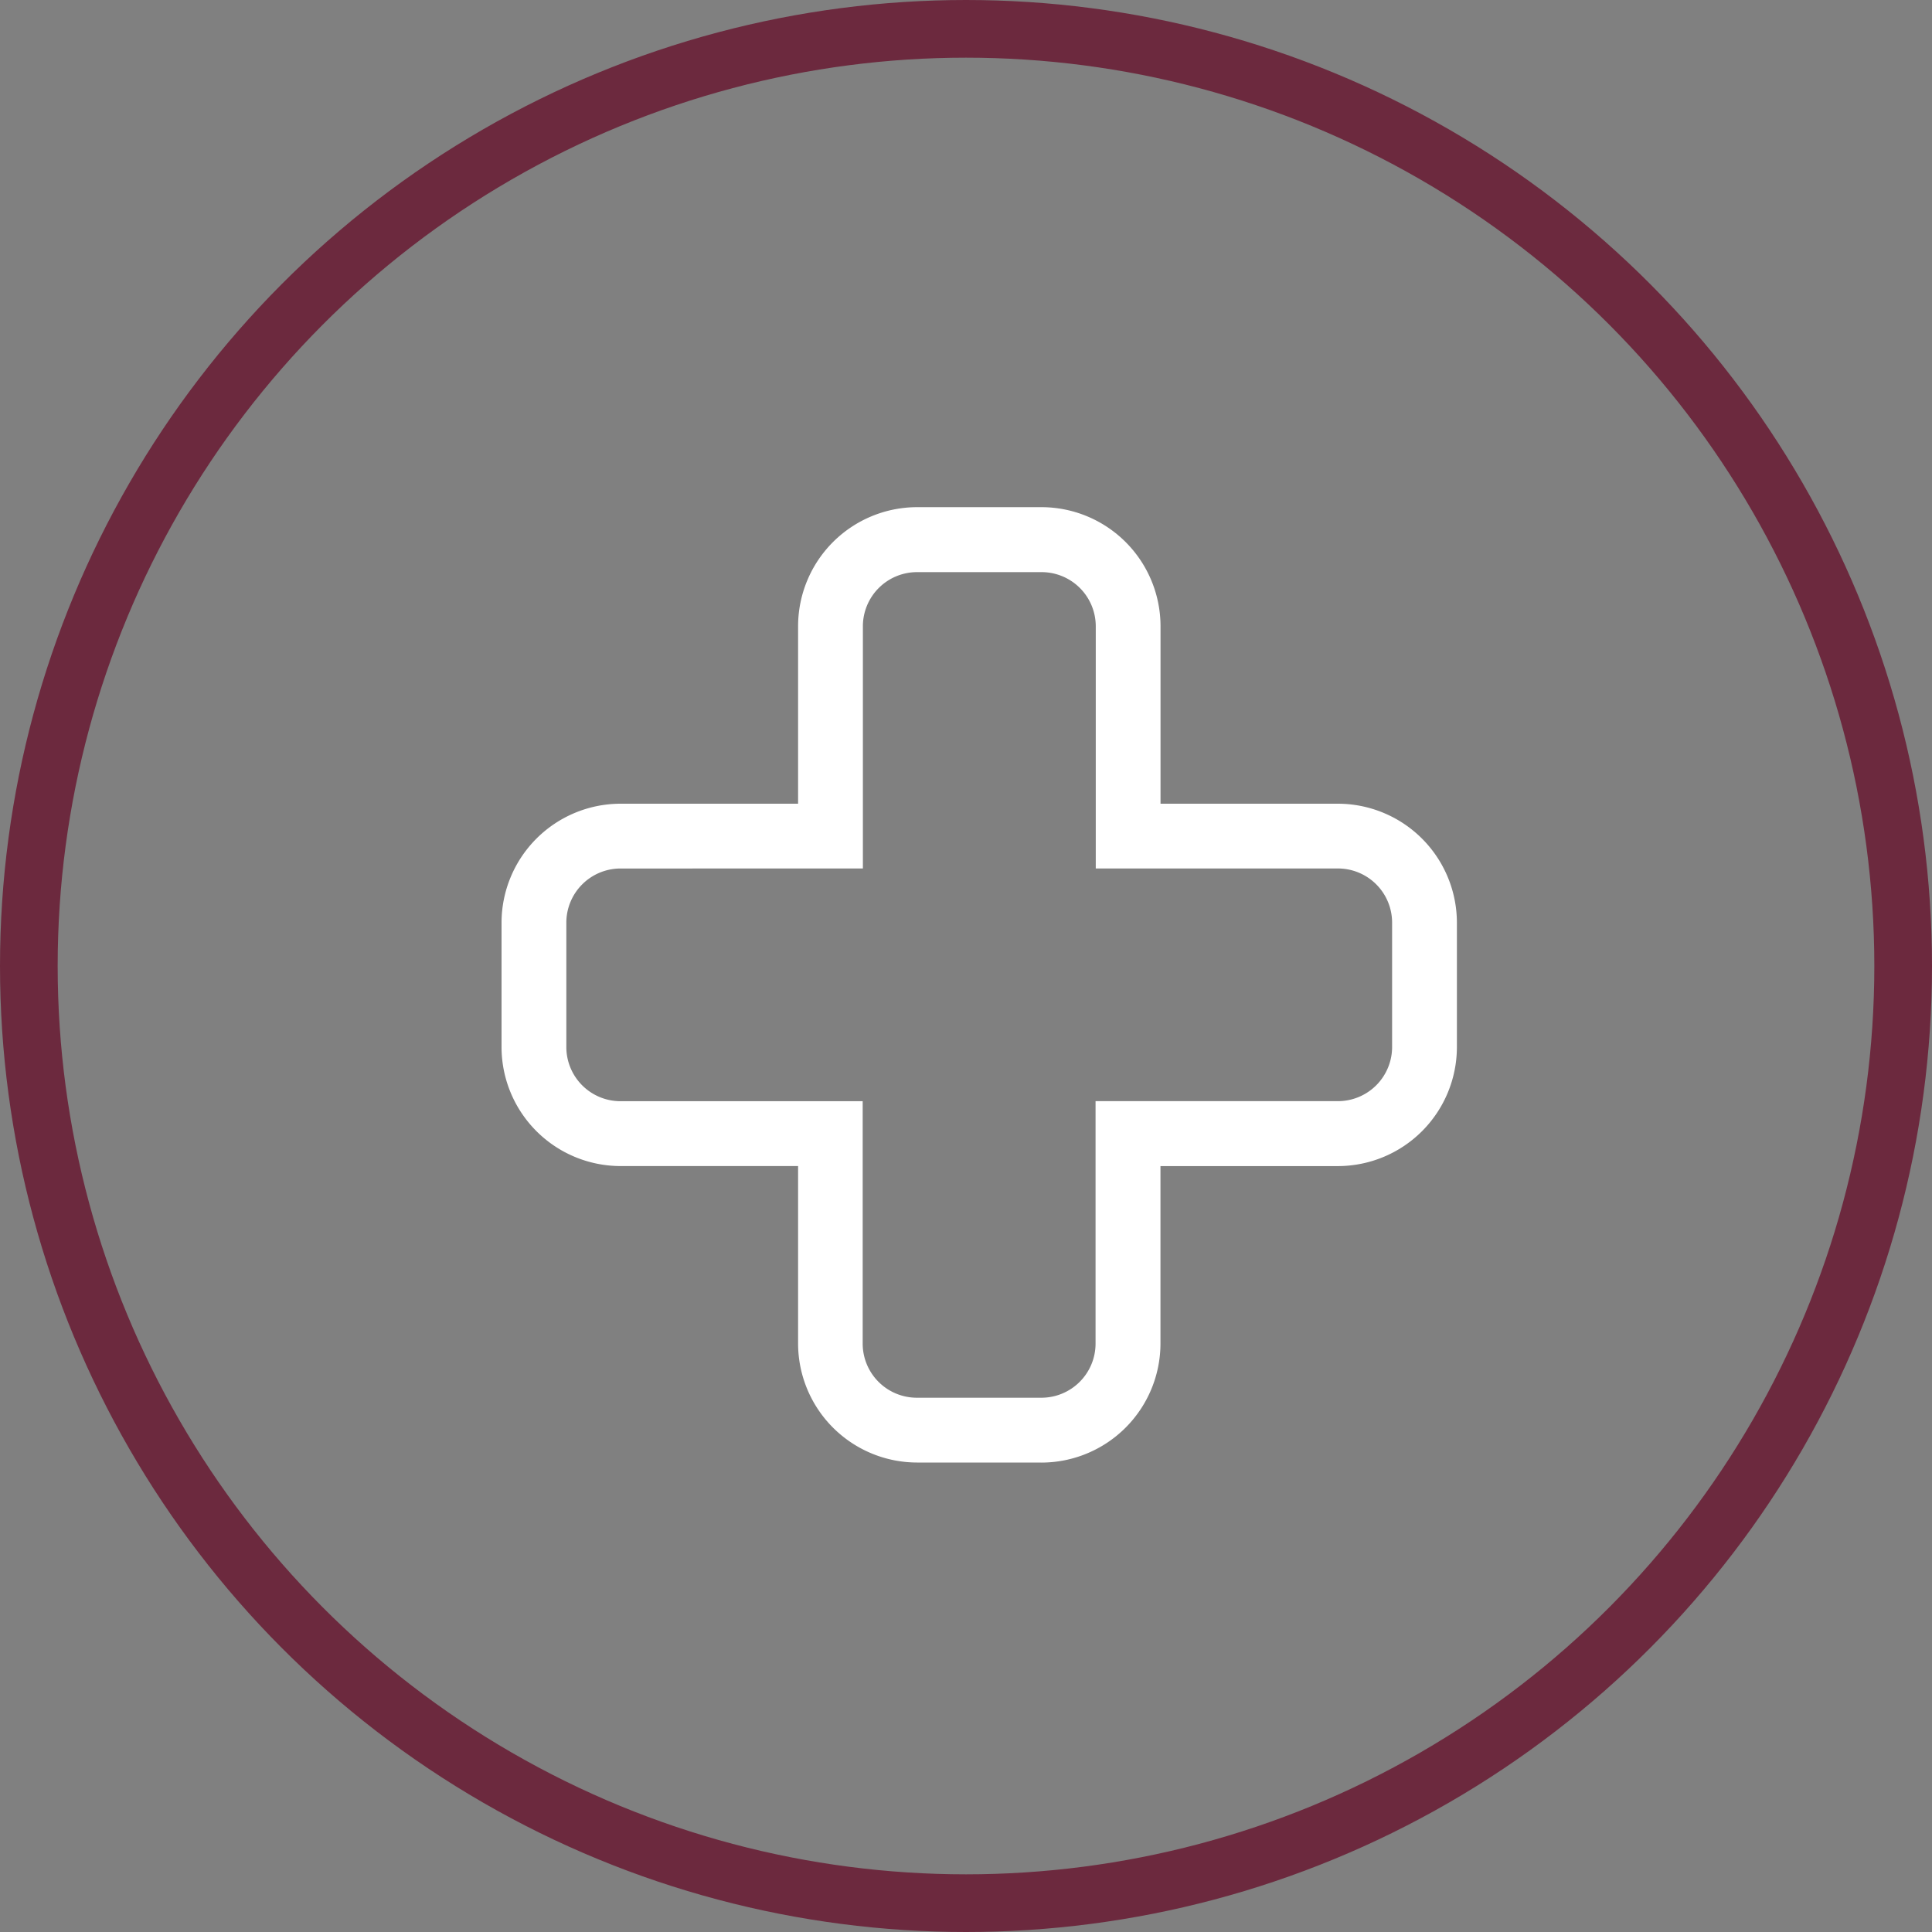 <svg xmlns="http://www.w3.org/2000/svg" width="67" height="67" viewBox="0 0 67 67">
  <rect x="0" y="0" width="67" height="67" fill="#808080" stroke="none"/>
  <g id="Group_19379" data-name="Group 19379" transform="translate(0.211)">
    <g id="Ellipse_1465" data-name="Ellipse 1465" transform="translate(-0.211)" fill="none" stroke="#6c293e" stroke-width="2">
      <circle cx="33.5" cy="33.5" r="33.5" stroke="none"/>
      <circle cx="33.5" cy="33.5" r="32.5" fill="none"/>
    </g>
    <path id="np_health_2268445_000000" d="M25.14,39.547H20.824A4.132,4.132,0,0,1,16.7,35.42V29.266H10.543a4.132,4.132,0,0,1-4.127-4.127V20.823A4.132,4.132,0,0,1,10.543,16.7H16.7V10.543a4.132,4.132,0,0,1,4.127-4.127h4.315a4.132,4.132,0,0,1,4.127,4.127V16.7H35.42a4.132,4.132,0,0,1,4.127,4.127V25.14a4.132,4.132,0,0,1-4.127,4.127H29.267v6.153a4.133,4.133,0,0,1-4.127,4.129Zm-14.6-20.6a1.879,1.879,0,0,0-1.877,1.877V25.14a1.879,1.879,0,0,0,1.877,1.877h8.4v8.4A1.879,1.879,0,0,0,20.824,37.3h4.315a1.879,1.879,0,0,0,1.877-1.877V27.015h8.4A1.879,1.879,0,0,0,37.3,25.138V20.823a1.879,1.879,0,0,0-1.877-1.877h-8.4v-8.4a1.879,1.879,0,0,0-1.877-1.877H20.824a1.879,1.879,0,0,0-1.877,1.877v8.4Z" transform="translate(10.766 11.172)" fill="#fff"/>
  </g>
</svg>

